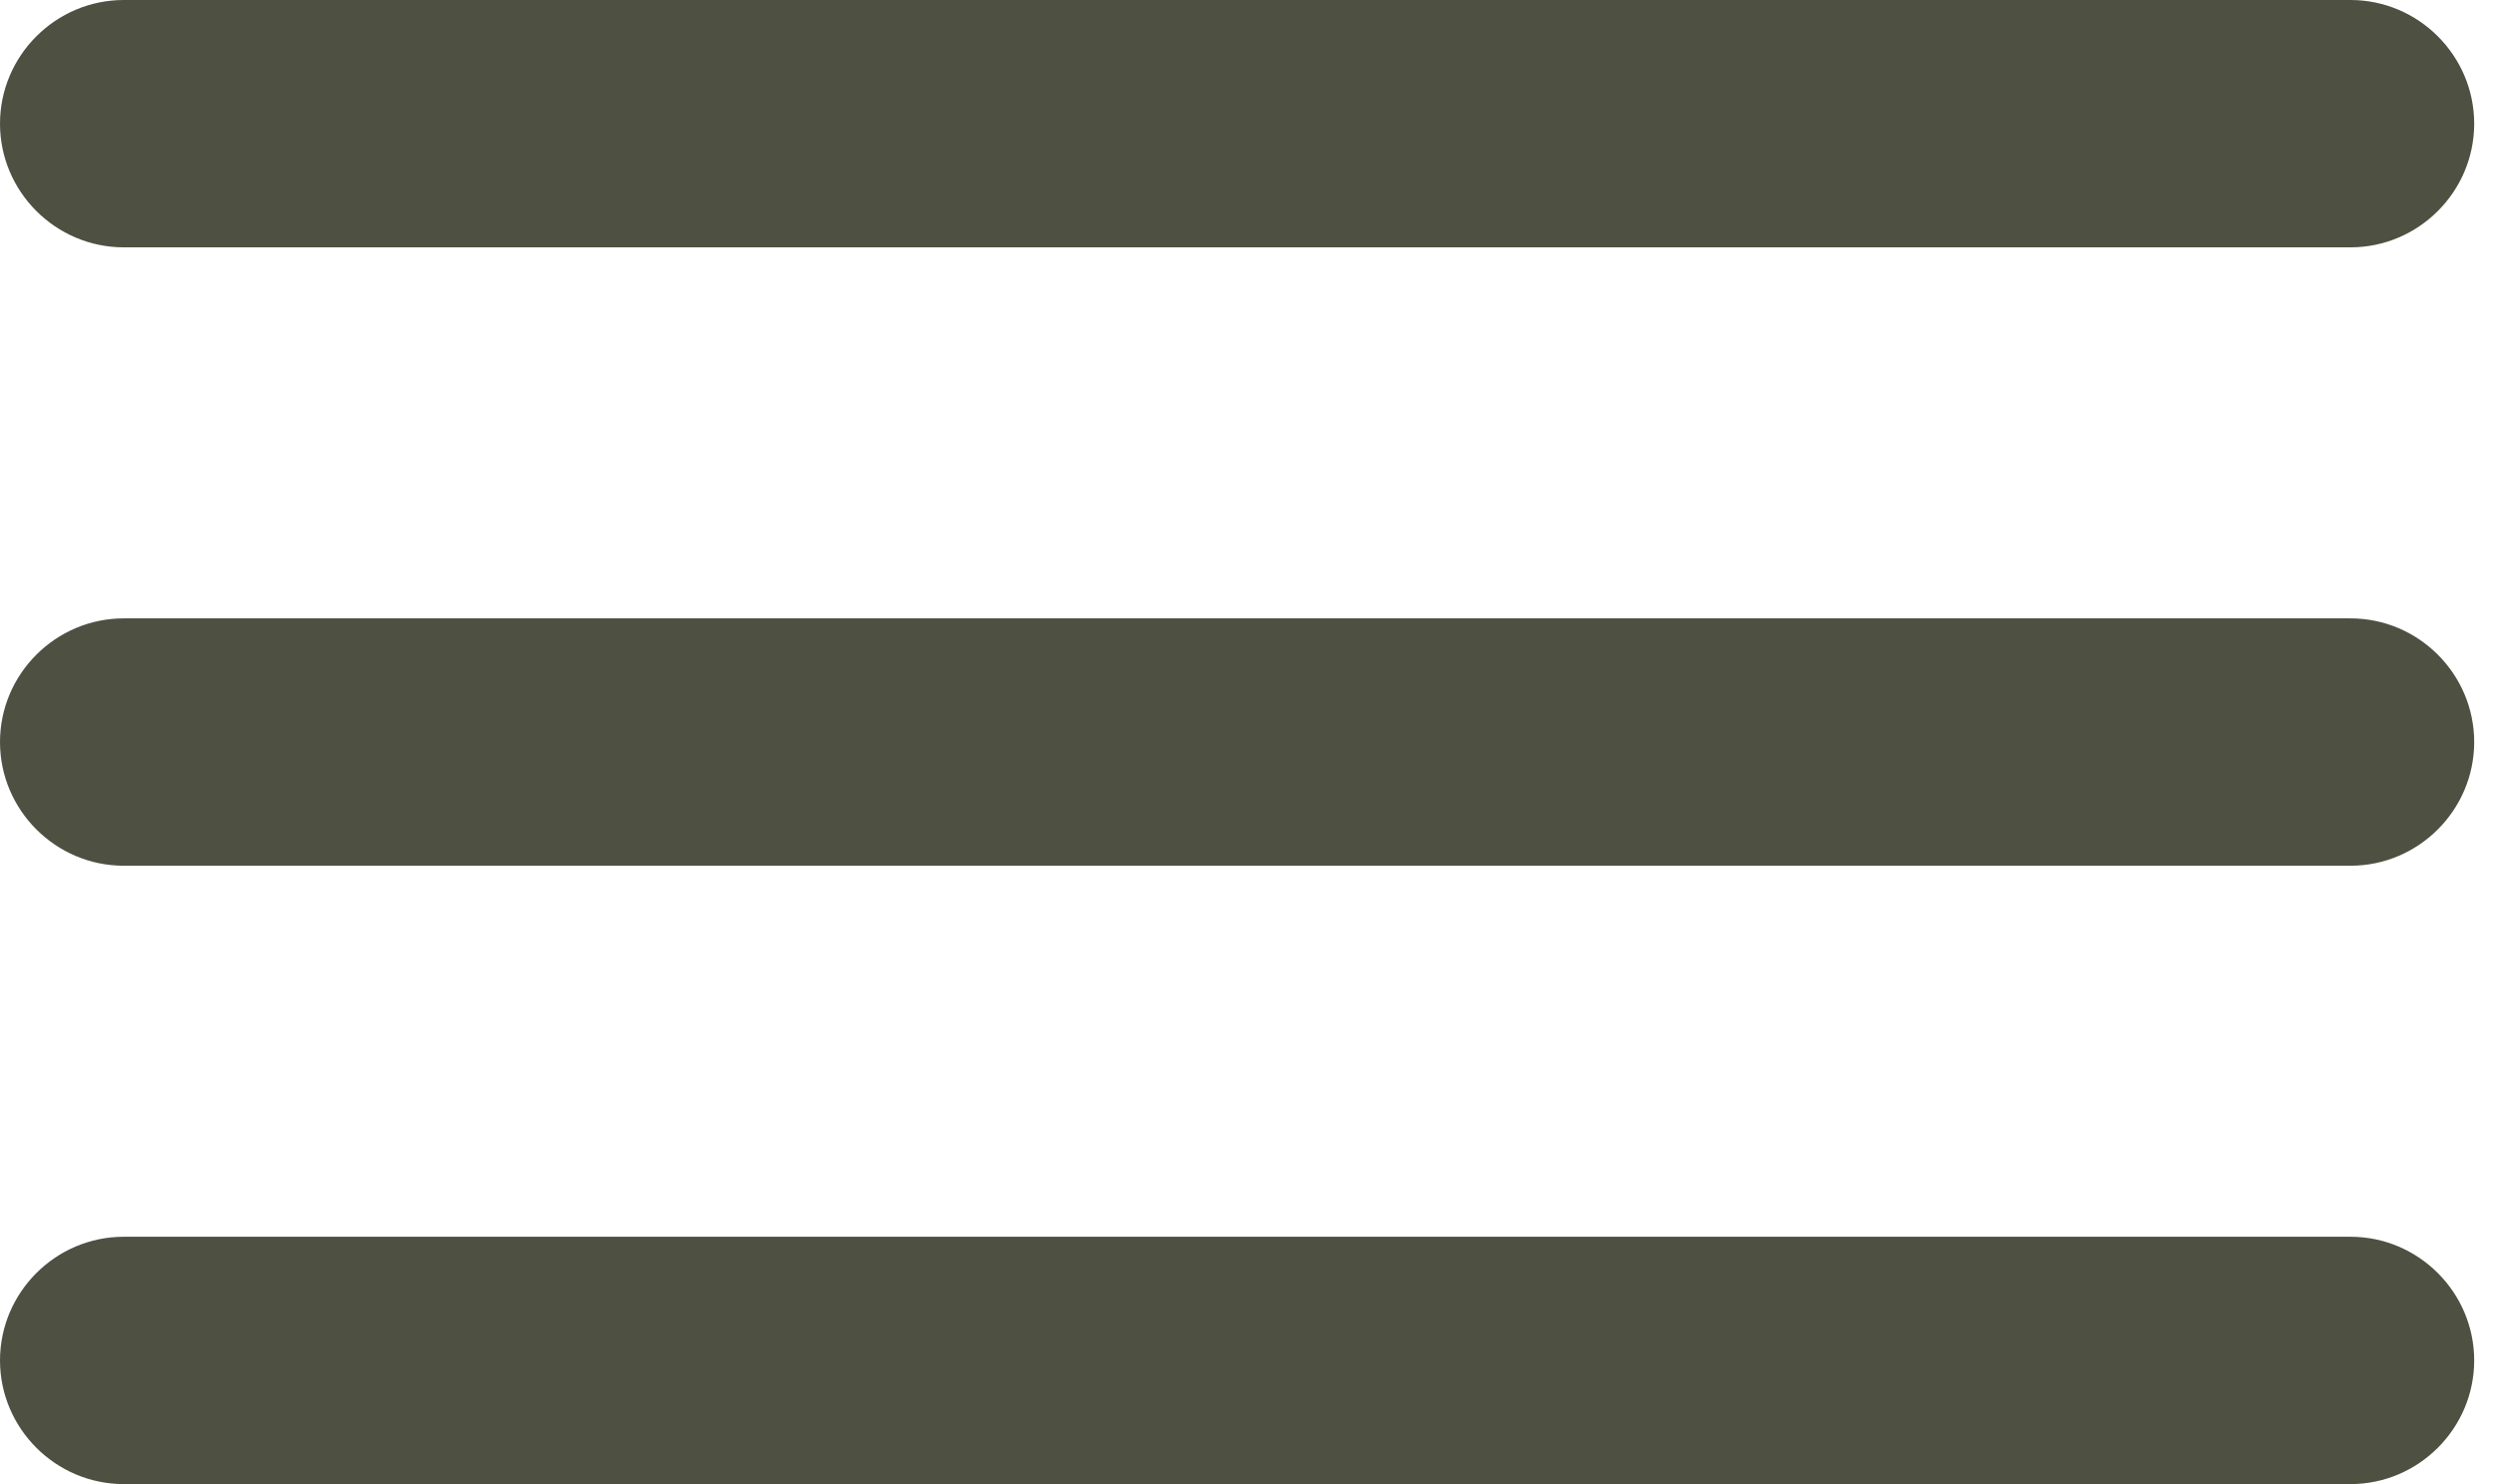 <svg xmlns="http://www.w3.org/2000/svg" width="84" height="50" viewBox="0 0 84 50" fill="none"><path d="M0 45.833C0 48.125 1.875 50 4.167 50H79.167C81.458 50 83.333 48.125 83.333 45.833C83.333 43.542 81.458 41.667 79.167 41.667H4.167C1.875 41.667 0 43.542 0 45.833ZM0 25C0 27.292 1.875 29.167 4.167 29.167H79.167C81.458 29.167 83.333 27.292 83.333 25C83.333 22.708 81.458 20.833 79.167 20.833H4.167C1.875 20.833 0 22.708 0 25ZM0 4.167C0 6.458 1.875 8.333 4.167 8.333H79.167C81.458 8.333 83.333 6.458 83.333 4.167C83.333 1.875 81.458 0 79.167 0H4.167C1.875 0 0 1.875 0 4.167Z" fill="#4E5142"></path></svg>